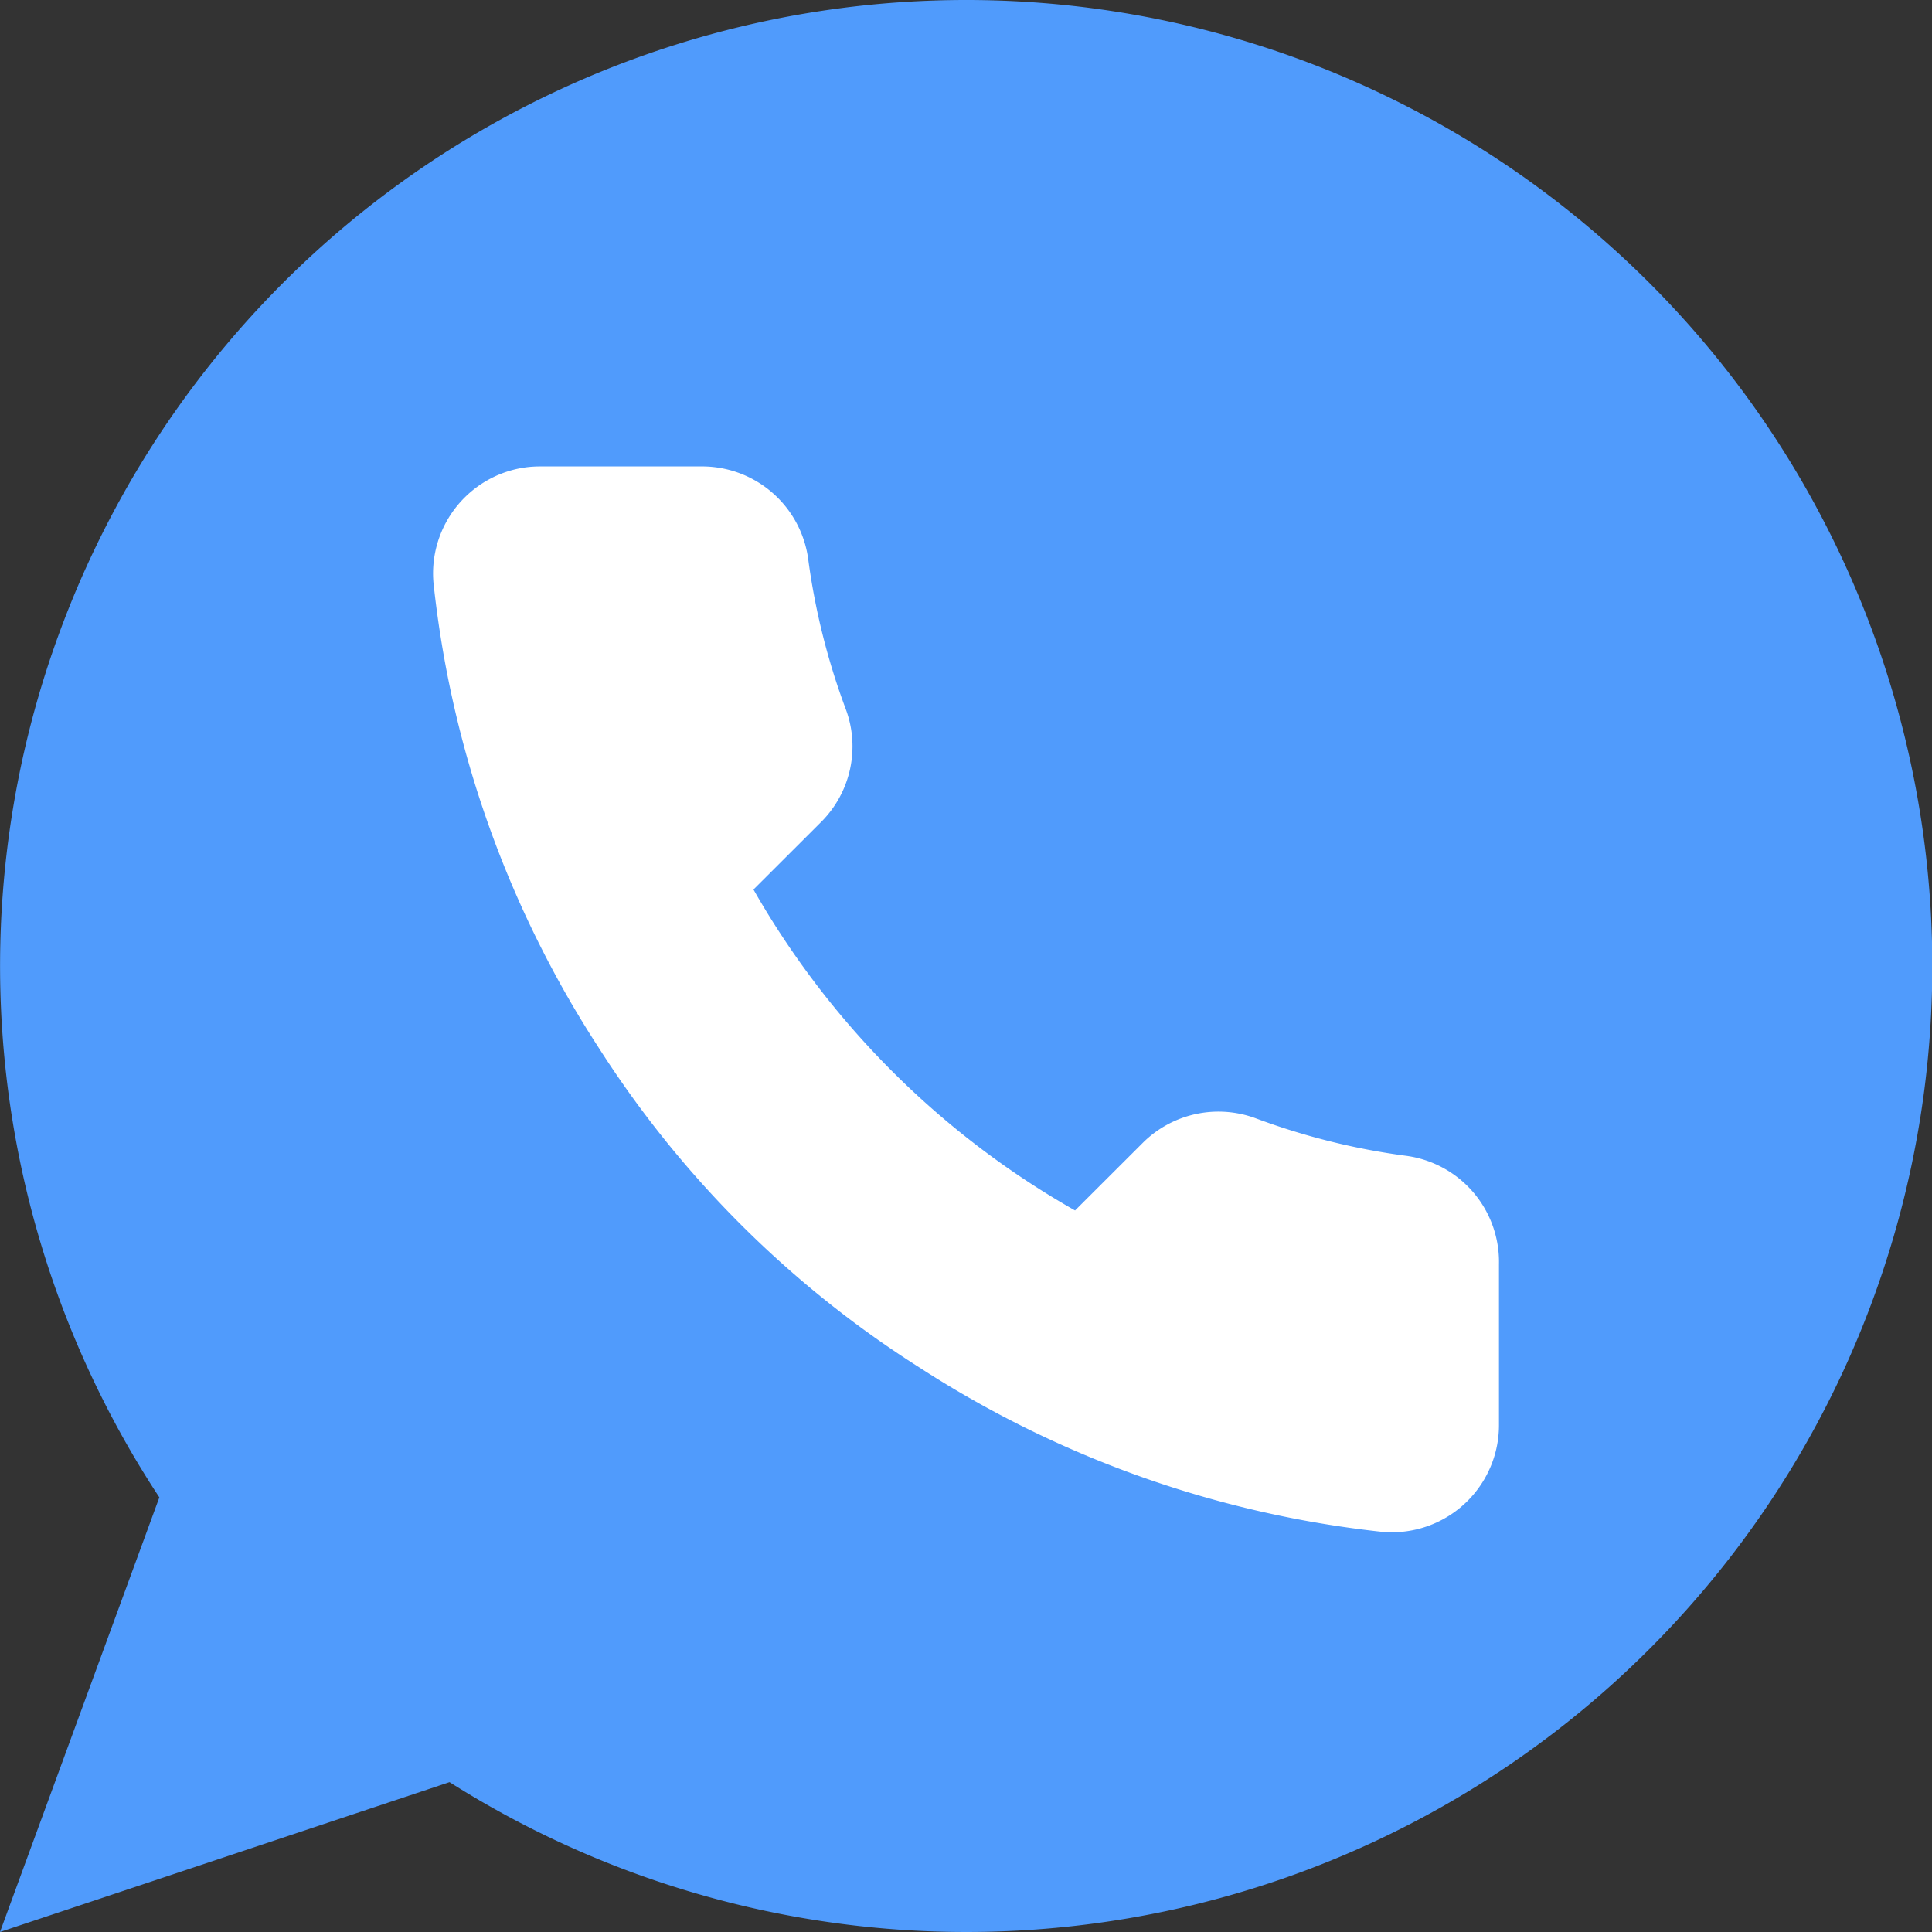 <svg xmlns="http://www.w3.org/2000/svg" width="50" height="50" viewBox="0 0 50 50">
    <rect x="0" y="0" width="50" height="50" fill="#333333" stroke="none"/>
    <g>
        <g>
            <path fill="#509bfc" d="M25 0A25 25 0 0 0 4.124 38.752L0 50l11.634-3.878A25 25 0 1 0 25 0z" transform="translate(-801 -1747) translate(801 1747)"/>
            <path fill="#fff" d="M142.342 144.238v4.153a2.772 2.772 0 0 1-2.763 2.78c-.087 0-.174 0-.261-.011a27.475 27.475 0 0 1-11.97-4.25 27.028 27.028 0 0 1-8.322-8.306 27.361 27.361 0 0 1-4.258-12 2.771 2.771 0 0 1 2.513-3.007c.083-.006.165-.01.247-.01h4.161a2.773 2.773 0 0 1 2.774 2.381 17.792 17.792 0 0 0 .971 3.89 2.765 2.765 0 0 1-.624 2.921l-1.761 1.758a22.171 22.171 0 0 0 8.322 8.306l1.761-1.758a2.778 2.778 0 0 1 2.927-.623 17.8 17.8 0 0 0 3.9.969 2.77 2.77 0 0 1 2.383 2.807z" transform="translate(-801 -1747) translate(801 1747) translate(-103.549 -111.516)"/>
        </g>
    </g>
</svg>
